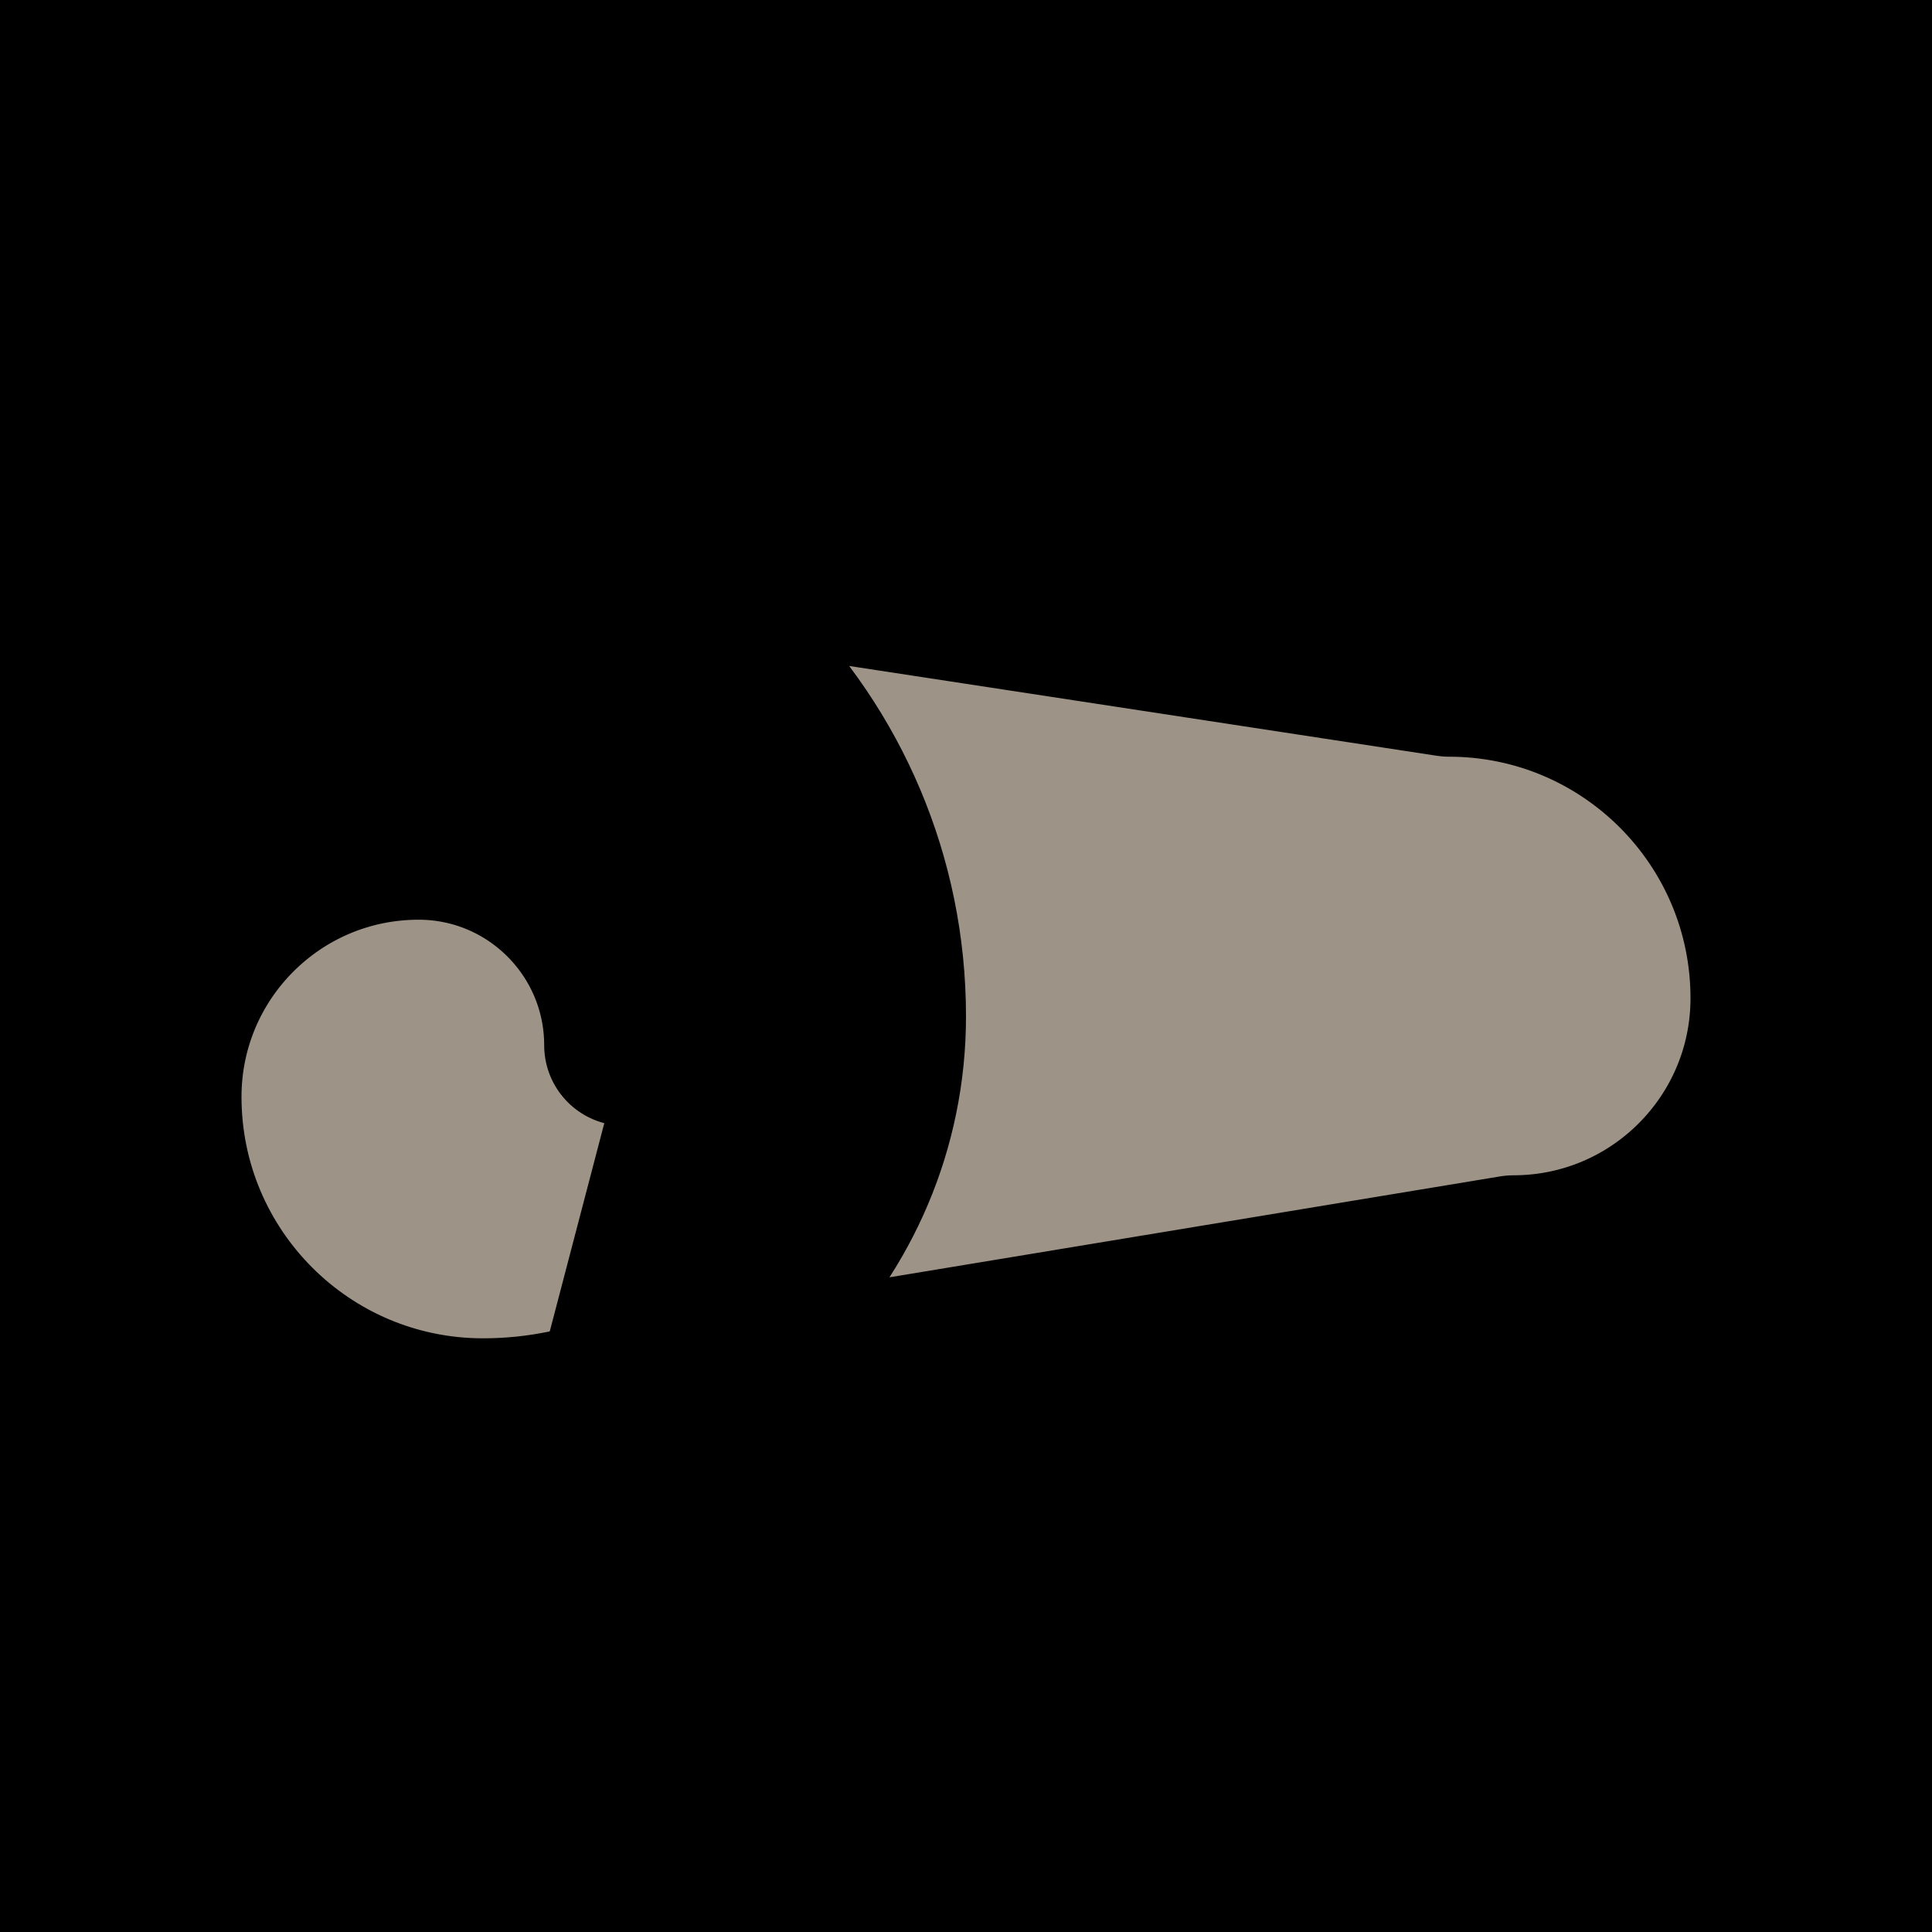 <?xml version="1.0" encoding="UTF-8"?>
<svg xmlns="http://www.w3.org/2000/svg" viewBox="0 0 192 192">
  <defs>
    <style>
      .cls-1 {
        fill: #9e9387;
        stroke: hsl(30 60% 15%);
        stroke-linecap: round;
        stroke-linejoin: round;
        stroke-width: 16px;
      }
    </style>
  </defs>
  <rect x="0" y="0" width="192" height="192" fill="hsl(30 25% 95%)"/>
  <g id="Logo" transform="translate(8 43)">
    <path class="cls-1" d="M44.36,98l98.04-16.2c14.14,0,25.6-11.46,25.6-25.6,0-17.67-14.33-32-32-32L30,8c27.61,0,50,22.39,50,50,0,22.09-17.91,40-40,40-17.67,0-32-14.33-32-32,0-14.14,11.46-25.6,25.6-25.6,11.31,0,20.48,9.17,20.48,20.48"/>
  </g>
</svg>